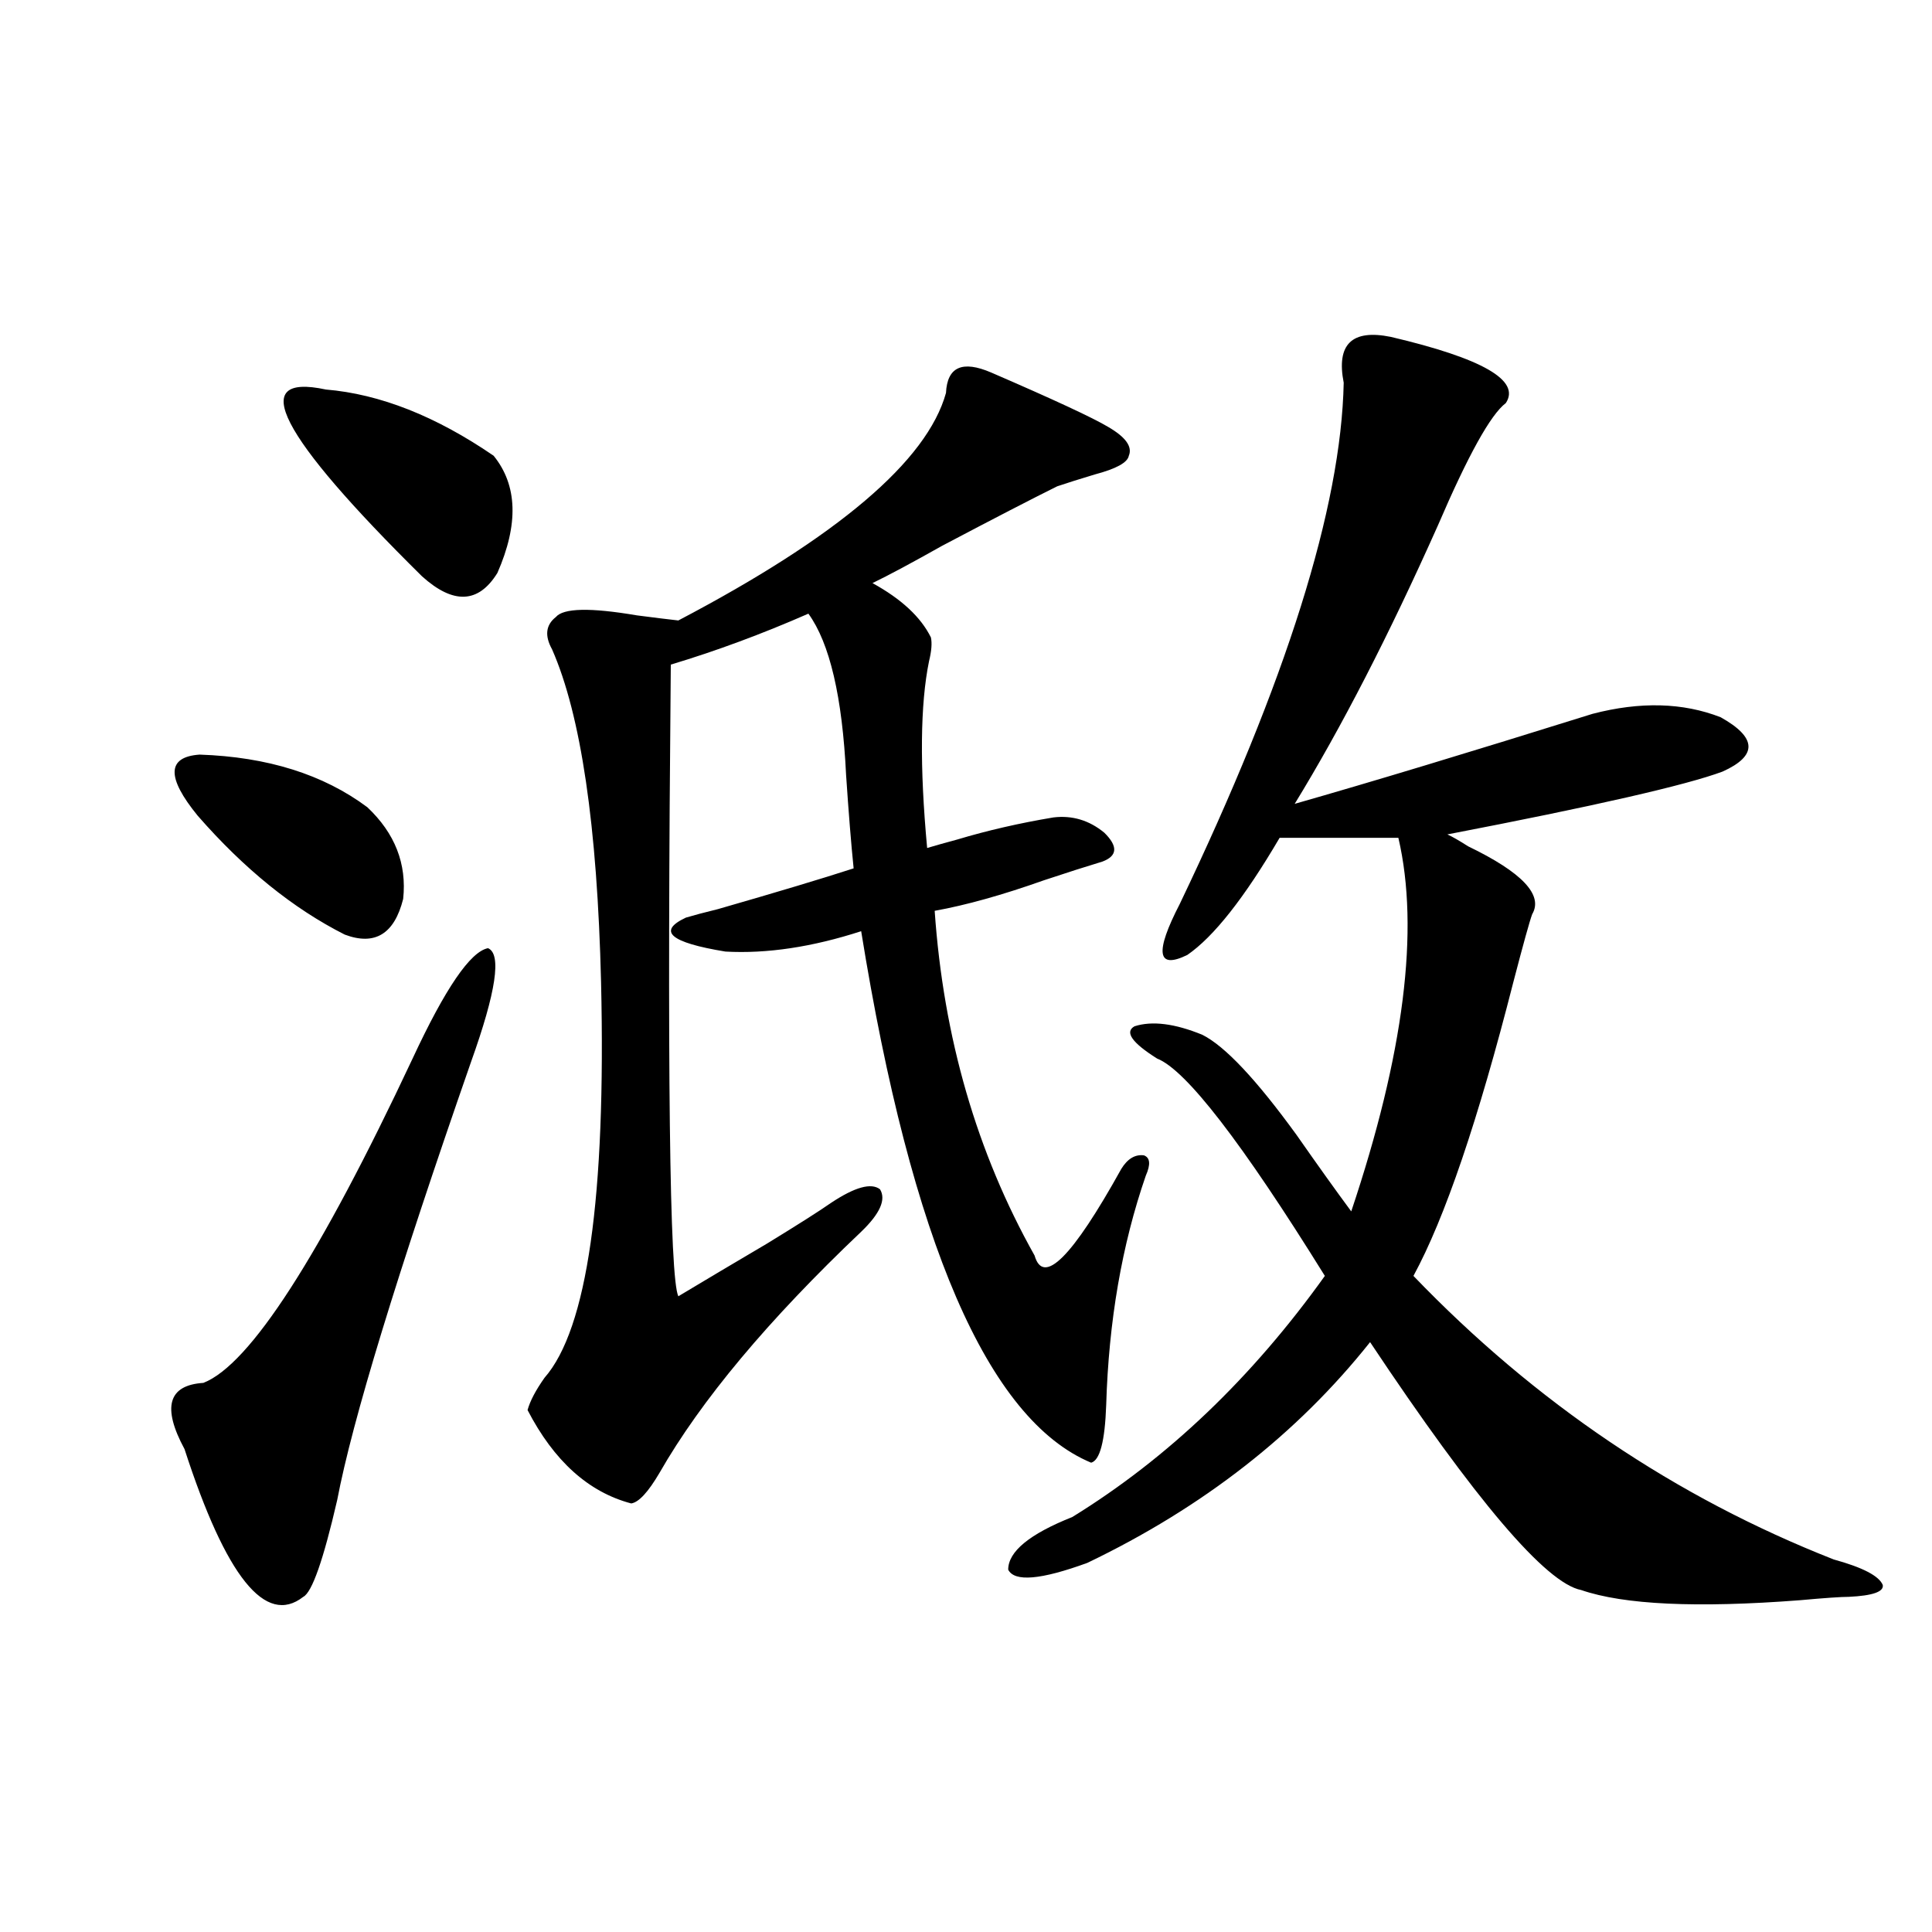 <?xml version="1.0" encoding="utf-8"?>
<!-- Generator: Adobe Illustrator 16.0.0, SVG Export Plug-In . SVG Version: 6.00 Build 0)  -->
<!DOCTYPE svg PUBLIC "-//W3C//DTD SVG 1.1//EN" "http://www.w3.org/Graphics/SVG/1.1/DTD/svg11.dtd">
<svg version="1.1" id="图层_1" xmlns="http://www.w3.org/2000/svg" xmlns:xlink="http://www.w3.org/1999/xlink" x="0px" y="0px"
	 width="1000px" height="1000px" viewBox="0 0 1000 1000" enable-background="new 0 0 1000 1000" xml:space="preserve">
<path d="M213.556,547.906c16.905-36.323,29.908-55.371,39.023-57.129c7.149,2.938,4.223,22.563-8.78,58.887
	c-38.383,110.165-61.462,185.751-69.267,226.758c-7.164,31.063-13.018,47.749-17.561,50.098
	c-19.512,15.229-39.999-10.245-61.462-76.465c-11.707-21.671-8.46-33.097,9.756-34.277
	C129.32,706.411,165.417,650.45,213.556,547.906z M103.314,390.582c35.121,1.181,64.054,10.259,86.827,27.246
	c14.299,13.485,20.487,29.306,18.536,47.461c-4.558,18.169-14.634,24.321-30.243,18.457c-26.676-13.472-52.041-33.976-76.096-61.523
	C86.074,402.31,86.395,391.763,103.314,390.582z M168.679,201.617c27.957,2.348,56.904,13.773,86.827,34.277
	c12.348,15.243,13.003,35.458,1.951,60.645c-9.756,15.82-22.773,16.411-39.023,1.758
	C144.289,225.059,127.704,192.828,168.679,201.617z M513.061,192.828c32.515,14.063,52.682,23.441,60.486,28.125
	c9.101,5.273,12.683,10.258,10.731,14.941c-0.655,3.516-6.509,6.742-17.561,9.668c-7.805,2.348-14.313,4.395-19.512,6.152
	c-13.018,6.454-32.85,16.699-59.511,30.762c-15.609,8.789-27.651,15.243-36.097,19.336c14.954,8.212,25.03,17.578,30.243,28.125
	c0.641,2.938,0.32,7.031-0.976,12.305c-4.558,22.274-4.878,54.492-0.976,96.68c3.902-1.167,9.101-2.637,15.609-4.395
	c15.609-4.683,32.194-8.487,49.755-11.426c9.756-1.167,18.536,1.47,26.341,7.91c7.149,7.031,6.829,12.017-0.976,14.941
	c-7.805,2.349-17.896,5.575-30.243,9.668c-21.463,7.622-40.334,12.896-56.584,15.82c4.543,65.63,21.783,125.106,51.706,178.418
	c4.543,15.82,19.512,0.879,44.877-44.824c3.247-5.273,7.149-7.608,11.707-7.031c3.247,1.181,3.567,4.696,0.976,10.547
	c-12.362,35.747-19.191,75.298-20.487,118.652c-0.655,18.759-3.262,28.716-7.805,29.883
	c-53.337-22.261-93.016-113.956-119.021-275.098c-25.365,8.212-48.779,11.728-70.242,10.547
	c-28.627-4.683-35.456-10.547-20.487-17.578c3.902-1.167,9.421-2.637,16.585-4.395c30.563-8.789,53.978-15.82,70.242-21.094
	c-1.311-12.882-2.606-29.004-3.902-48.34c-1.951-40.43-8.46-68.253-19.512-83.496c-24.069,10.547-47.804,19.336-71.218,26.367
	c-1.951,208.603-0.655,317.587,3.902,326.953c13.658-8.198,28.933-17.276,45.853-27.246c16.25-9.956,27.316-16.987,33.17-21.094
	c12.348-8.198,20.808-10.547,25.365-7.031c3.247,5.273,0,12.606-9.756,21.973c-48.139,45.703-82.925,87.313-104.388,124.805
	c-5.854,9.97-10.731,15.243-14.634,15.82c-22.118-5.851-39.999-21.973-53.657-48.34c1.296-4.683,4.223-10.245,8.78-16.699
	c22.104-25.187,31.859-93.452,29.268-204.785c-1.951-80.859-10.411-138.276-25.365-172.266c-3.902-7.031-3.262-12.593,1.951-16.699
	c3.902-4.683,17.881-4.972,41.95-0.879c9.101,1.181,16.25,2.06,21.463,2.637c82.59-43.354,128.777-82.617,138.533-117.773
	C490.287,189.902,498.092,186.387,513.061,192.828z M719.885,174.371c47.469,11.137,67.315,22.563,59.511,34.277
	c-7.805,5.863-19.512,26.957-35.121,63.281c-25.365,56.841-50.09,104.892-74.145,144.141
	c39.023-11.124,90.395-26.655,154.143-46.582c24.71-6.44,46.828-5.851,66.34,1.758c18.856,10.547,19.177,19.927,0.976,28.125
	c-18.871,7.031-66.34,17.88-142.436,32.52c2.592,1.181,6.174,3.228,10.731,6.152c27.957,13.485,39.023,25.2,33.17,35.156
	c-1.311,3.516-4.558,15.243-9.756,35.156c-18.216,71.493-35.456,122.168-51.706,152.051
	c63.078,65.63,135.606,114.56,217.556,146.777c14.954,4.106,23.414,8.501,25.365,13.184c0.641,3.516-5.213,5.562-17.561,6.152
	c-3.902,0-12.362,0.577-25.365,1.758c-53.337,4.093-91.064,2.335-113.168-5.273c-18.216-3.516-54.633-46.28-109.266-128.32
	c-37.728,47.461-86.507,85.556-146.338,114.258c-24.069,8.789-37.728,9.97-40.975,3.516c0-9.366,11.052-18.457,33.17-27.246
	c49.42-30.46,93.001-72.07,130.729-124.805c-42.926-69.132-71.873-106.636-86.827-112.5c-13.018-8.198-16.92-13.761-11.707-16.699
	c9.101-2.925,20.808-1.456,35.121,4.395c11.707,5.864,27.957,23.153,48.779,51.855c11.052,15.82,20.487,29.004,28.292,39.551
	c27.316-81.437,35.441-145.898,24.39-193.359h-61.462c-18.216,31.063-34.146,51.278-47.804,60.645
	c-15.609,7.622-16.92-1.167-3.902-26.367c55.273-115.425,83.565-205.362,84.876-269.824
	C691.593,178.188,699.718,170.278,719.885,174.371z"/>
</svg>
